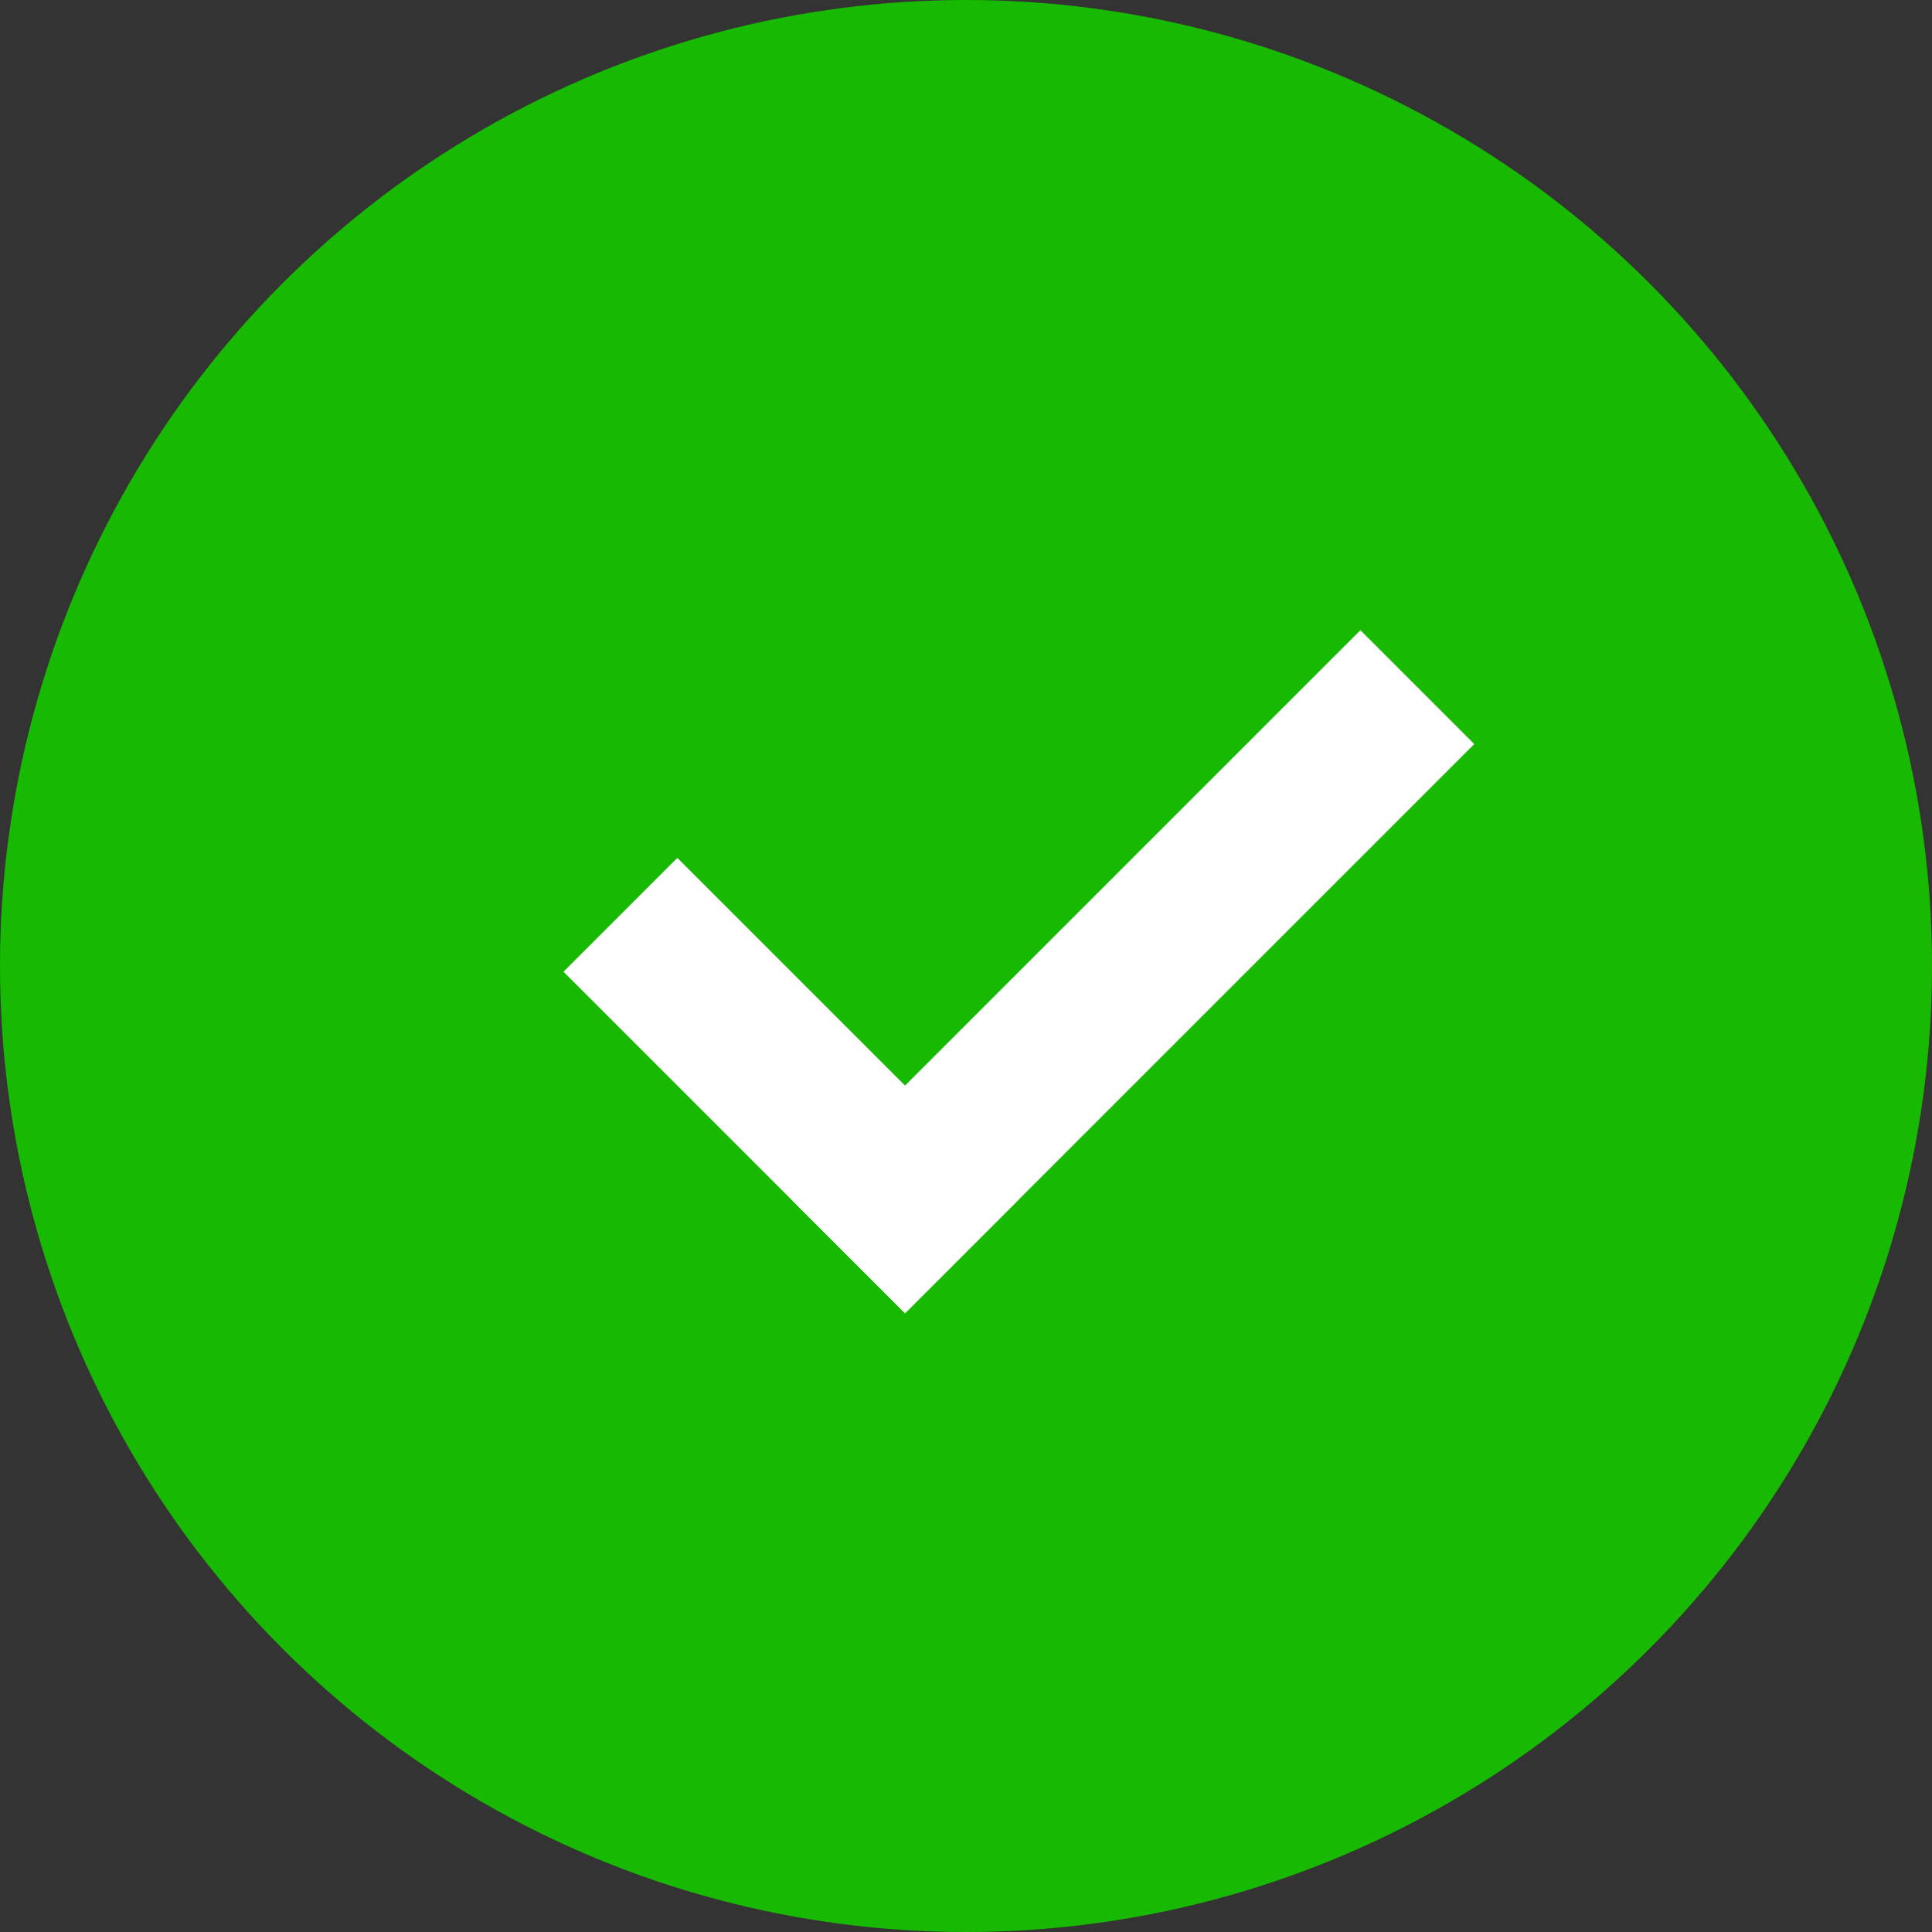 <?xml version="1.0" encoding="UTF-8"?>
<svg width="24px" height="24px" viewBox="0 0 24 24" version="1.1" xmlns="http://www.w3.org/2000/svg" xmlns:xlink="http://www.w3.org/1999/xlink">
    <rect x="0" y="0" width="24" height="24" fill="#333333" stroke="none"/>
    <title>success</title>
    <g id="success" stroke="none" stroke-width="1" fill="none" fill-rule="evenodd">
        <circle id="Oval" fill="#17BA00" cx="12" cy="12" r="12"></circle>
        <g id="Group" transform="translate(12.657, 10.657) rotate(-45) translate(-12.657, -10.657) translate(7.657, 7.657)" fill="#FFFFFF" fill-rule="nonzero">
            <rect id="Rectangle" x="-4.07915887e-14" y="-4.91622594e-14" width="2" height="6"></rect>
            <rect id="Rectangle" x="1.15993344e-13" y="4" width="10" height="2"></rect>
        </g>
    </g>
</svg>